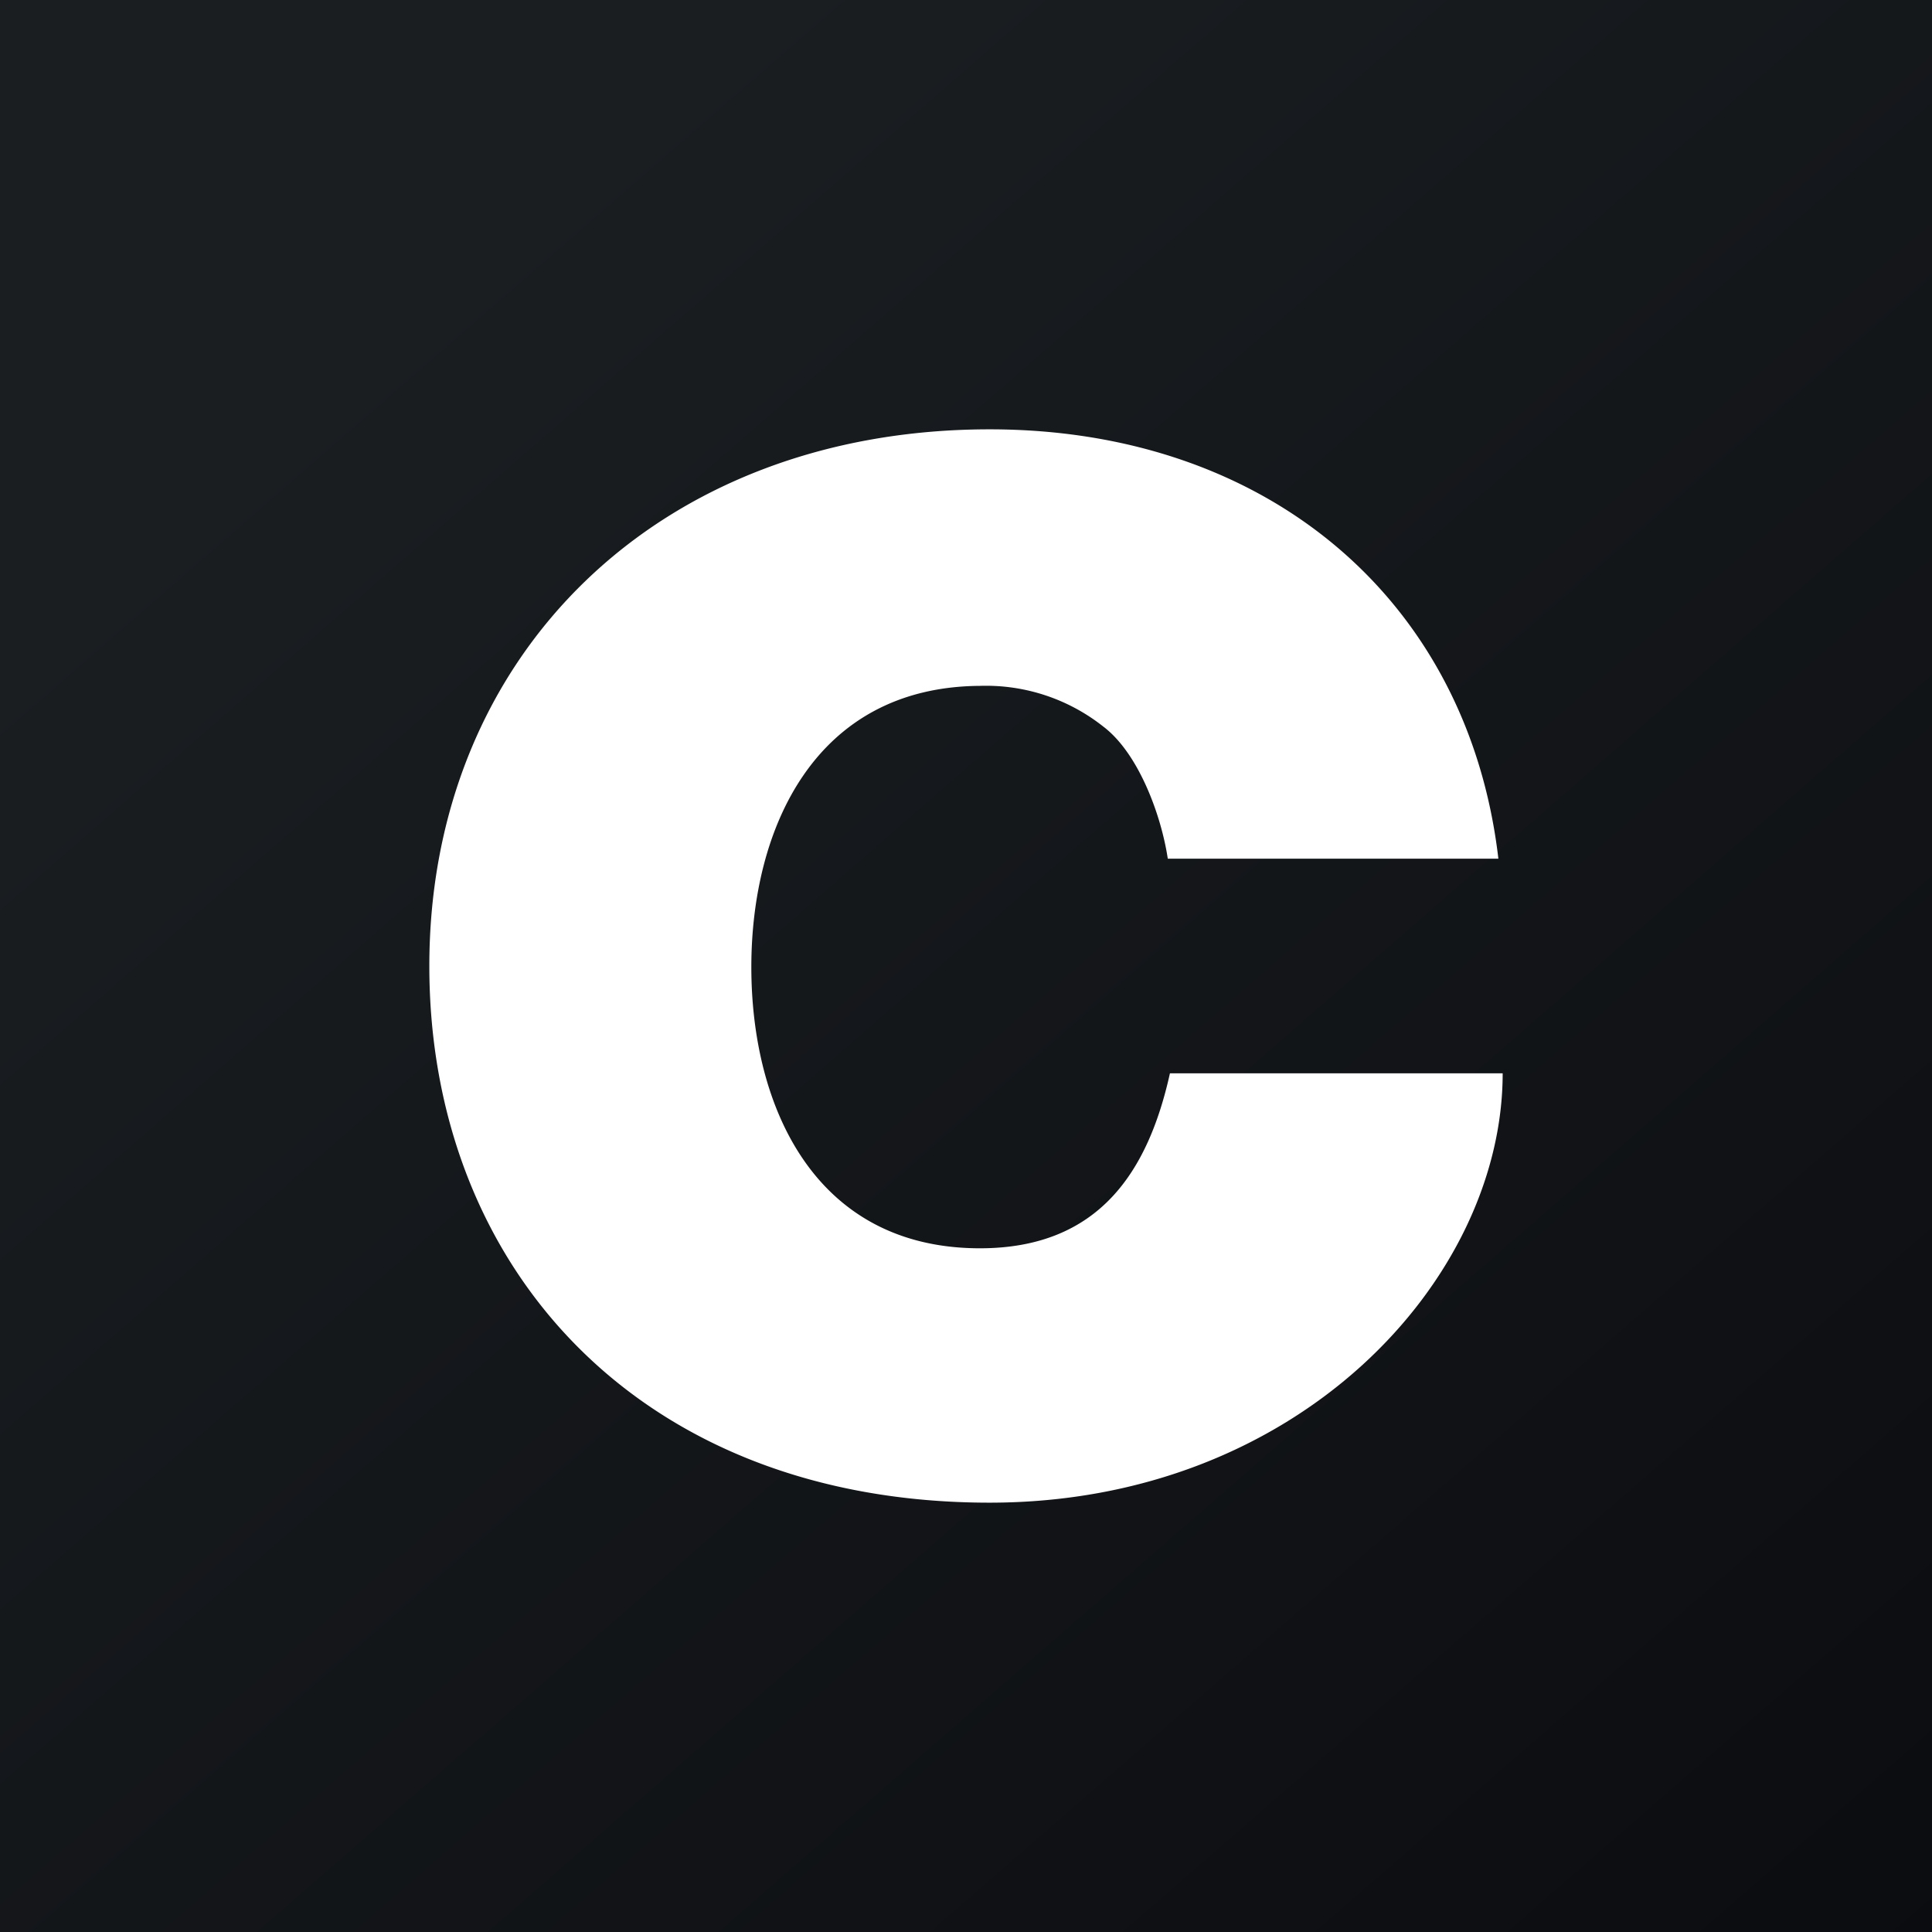 <!-- by TradingView --><svg width="18" height="18" viewBox="0 0 18 18" xmlns="http://www.w3.org/2000/svg"><rect x="0" y="0" width="18" height="18" fill="#808080" stroke="none"/><path fill="url(#axsuo4jru)" d="M0 0h18v18H0z"/><path d="M10.88 8c-.06-.4-.27-.98-.6-1.23a1.76 1.76 0 0 0-1.15-.38C7.59 6.4 7 7.72 7 9.01c0 1.3.59 2.62 2.13 2.62 1.12 0 1.57-.73 1.77-1.63H14c0 1.92-1.9 4-4.78 4C5.96 14 4 11.81 4 9c0-2.9 2.14-5 5.22-5 2.6 0 4.46 1.6 4.74 4h-3.08Z" fill="#fff"/><defs><linearGradient id="axsuo4jru" x1="3.35" y1="3.12" x2="21.9" y2="24.43" gradientUnits="userSpaceOnUse"><stop stop-color="#1A1E21"/><stop offset="1" stop-color="#06060A"/></linearGradient></defs></svg>